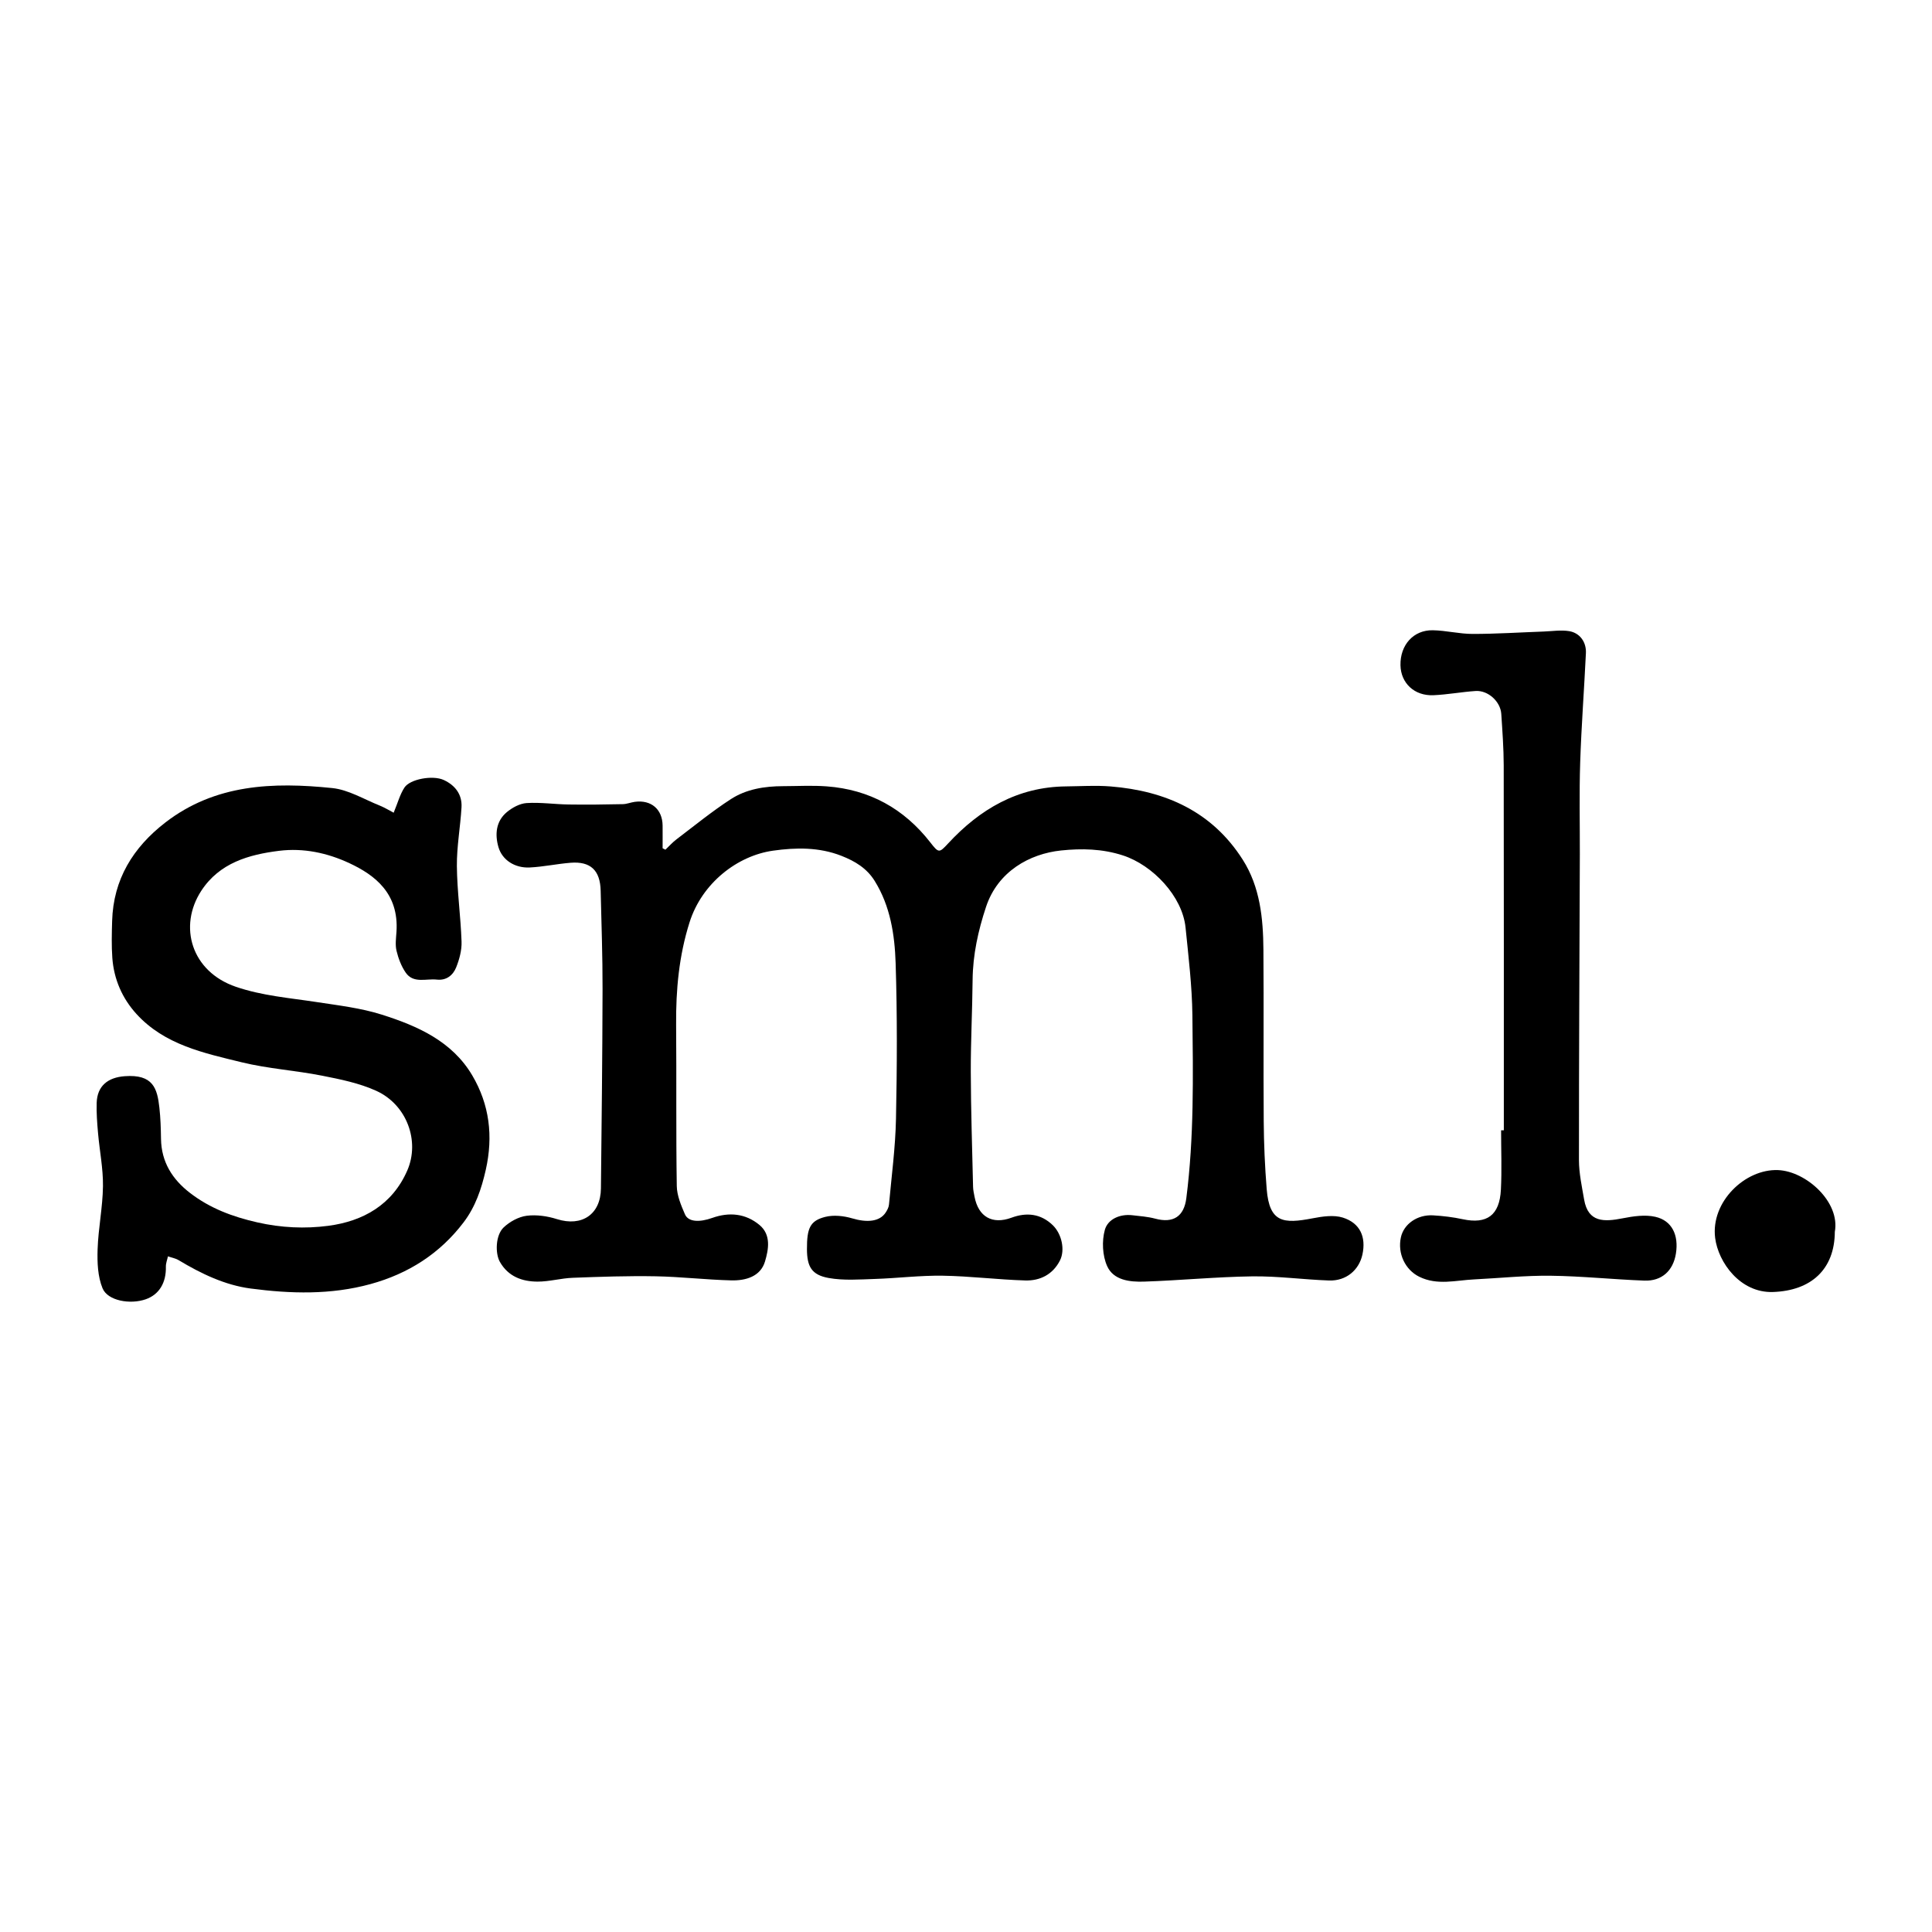 <?xml version="1.0" encoding="utf-8"?>
<!-- Generator: Adobe Illustrator 23.0.2, SVG Export Plug-In . SVG Version: 6.00 Build 0)  -->
<svg version="1.1" id="Layer_1" xmlns="http://www.w3.org/2000/svg" xmlns:xlink="http://www.w3.org/1999/xlink" x="0px" y="0px"
	 viewBox="0 0 500 500" style="enable-background:new 0 0 500 500;" xml:space="preserve">
<style type="text/css">
	.st0{fill:#070707;}
	.st1{fill:#FFFFFF;}
	.st2{fill-rule:evenodd;clip-rule:evenodd;}
	.st3{fill:#C12A21;}
	.st4{fill:#272425;}
	.st5{fill:#221F1E;}
	.st6{opacity:0.93;}
	.st7{stroke:#FFFFFF;stroke-width:2;stroke-miterlimit:10;}
	.st8{fill-rule:evenodd;clip-rule:evenodd;fill:#070707;}
	.st9{fill:#231F20;}
	.st10{fill:none;stroke:#231F20;stroke-width:0.336;stroke-linecap:round;stroke-linejoin:round;stroke-miterlimit:2.613;}
	.st11{fill-rule:evenodd;clip-rule:evenodd;fill:#FFFFFF;}
	.st12{fill-rule:evenodd;clip-rule:evenodd;fill:#000006;}
	.st13{fill:none;}
	.st14{fill:#1E1F1F;}
	.st15{fill:#242021;}
	.st16{fill:#8B8989;}
	.st17{clip-path:url(#SVGID_16_);}
</style>
<g>
	<path d="M172.21,219.9c0.96-0.91,1.84-1.91,2.89-2.7c4.64-3.52,9.17-7.22,14.04-10.38c4-2.6,8.73-3.35,13.51-3.36
		c3.77-0.01,7.55-0.23,11.3,0.05c11.06,0.82,20,5.76,26.81,14.5c2.18,2.8,2.3,2.77,4.6,0.29c8.22-8.88,18-14.65,30.49-14.78
		c3.86-0.04,7.75-0.3,11.59,0.01c14.21,1.15,26.25,6.5,34.17,18.94c4.5,7.07,5.3,15.18,5.36,23.32c0.12,14.78-0.03,29.57,0.08,44.35
		c0.04,5.87,0.3,11.76,0.77,17.61c0.7,8.7,4.34,9,11.87,7.55c2.55-0.49,5.46-0.93,7.83-0.19c4.49,1.42,6.06,5.03,5.07,9.57
		c-0.88,4.04-4.23,6.86-8.62,6.71c-6.64-0.23-13.28-1.16-19.91-1.07c-9.33,0.13-18.65,1.05-27.99,1.36
		c-3.67,0.12-7.91-0.35-9.55-4.03c-1.21-2.72-1.39-6.47-0.59-9.36c0.77-2.76,3.86-4.16,7.11-3.79c1.99,0.23,4.02,0.37,5.95,0.89
		c4.67,1.25,7.43-0.58,8.03-5.3c2.01-15.74,1.75-31.56,1.57-47.35c-0.09-7.57-1.01-15.14-1.77-22.69
		c-0.81-8.06-8.46-16.15-16.21-18.67c-5.36-1.74-10.71-1.83-16.01-1.28c-8.11,0.85-16.37,5.4-19.42,14.61
		c-2.03,6.13-3.41,12.38-3.47,18.9c-0.07,7.91-0.49,15.82-0.47,23.73c0.03,9.93,0.36,19.87,0.59,29.8c0.02,0.86,0.22,1.72,0.38,2.57
		c1,5.22,4.61,7.25,9.56,5.43c3.93-1.45,7.59-1.05,10.69,1.94c2.33,2.26,3.22,6.41,1.87,9.1c-1.83,3.64-5.15,5.32-9.01,5.2
		c-7.12-0.21-14.22-1.12-21.34-1.23c-5.84-0.09-11.69,0.65-17.54,0.84c-4,0.13-8.1,0.45-11.99-0.25c-4.42-0.8-5.59-2.96-5.61-7.45
		c-0.02-5.43,0.79-7.36,4.72-8.36c2.17-0.55,4.79-0.27,6.99,0.38c3.84,1.14,7.09,0.87,8.65-1.49c0.41-0.62,0.81-1.37,0.87-2.1
		c0.67-7.38,1.66-14.77,1.81-22.17c0.28-13.43,0.34-26.87-0.09-40.29c-0.24-7.36-1.37-14.77-5.43-21.29
		c-2.03-3.26-5.05-5.09-8.59-6.48c-5.81-2.29-11.89-2.16-17.7-1.34c-9.2,1.29-18.39,8.34-21.62,18.56
		c-2.74,8.66-3.54,17.47-3.47,26.48c0.12,13.91-0.05,27.83,0.17,41.74c0.04,2.47,1.11,5.01,2.12,7.34c0.87,2,3.76,2.1,7.07,0.92
		c4.35-1.55,8.61-1.16,12.2,1.82c3.09,2.56,2.35,6.39,1.44,9.46c-1.16,3.91-5.01,4.98-8.71,4.89c-6.54-0.16-13.07-0.94-19.62-1.06
		c-7.13-0.13-14.28,0.12-21.41,0.39c-3.05,0.11-6.08,1-9.12,0.99c-3.99-0.01-7.57-1.3-9.74-5.09c-1.27-2.22-1.14-6.94,0.96-8.93
		c1.57-1.49,3.84-2.74,5.94-3.02c2.55-0.33,5.38,0.08,7.87,0.87c6.41,2.02,11.3-1.2,11.37-7.95c0.19-17.19,0.38-34.38,0.42-51.57
		c0.02-8.49-0.29-16.99-0.49-25.48c-0.12-5.26-2.61-7.64-7.78-7.23c-3.54,0.28-7.05,1.05-10.59,1.22c-3.83,0.19-7.12-1.92-8.09-5.29
		c-0.94-3.27-0.65-6.66,2.16-9.02c1.41-1.18,3.36-2.24,5.13-2.36c3.61-0.23,7.27,0.32,10.9,0.37c4.67,0.07,9.34,0.01,14.01-0.09
		c1.04-0.02,2.07-0.46,3.12-0.6c4.22-0.56,7.12,1.93,7.17,6.14c0.02,1.96,0,3.92,0,5.88C171.77,219.66,171.99,219.78,172.21,219.9z"
		/>
	<path d="M101.88,210.33c1.06-2.54,1.62-4.72,2.79-6.51c1.43-2.2,7.34-3.28,10.19-1.95c2.91,1.35,4.78,3.72,4.58,7.07
		c-0.3,5.07-1.24,10.13-1.2,15.18c0.06,6.53,0.99,13.05,1.21,19.58c0.08,2.21-0.56,4.57-1.39,6.65c-0.81,2.03-2.53,3.45-5.01,3.17
		c-2.77-0.31-6.06,1.1-8.07-1.83c-1.13-1.65-1.89-3.67-2.36-5.63c-0.37-1.55-0.12-3.27-0.01-4.91c0.66-10.02-5.7-14.72-12.14-17.74
		c-5.77-2.7-11.94-4-18.24-3.22c-7.86,0.98-15.41,3.13-20.12,10.32c-6.03,9.22-2.59,20.94,8.96,24.88
		c6.81,2.32,13.86,2.87,20.86,3.94c5.67,0.87,11.46,1.54,16.89,3.26c9.23,2.93,18.17,6.86,23.4,15.72
		c4.46,7.56,5.46,15.73,3.5,24.44c-1.12,4.96-2.69,9.58-5.73,13.58c-6.15,8.1-14.28,13.29-24.11,15.99
		c-10.27,2.82-20.68,2.51-31.01,1.15c-6.67-0.88-12.83-3.85-18.64-7.34c-0.82-0.49-1.84-0.66-2.76-0.99
		c-0.19,0.89-0.56,1.78-0.54,2.67c0.1,4.16-1.73,7.22-5.21,8.44c-4.02,1.41-9.85,0.4-11.18-2.84c-1.25-3.04-1.39-6.71-1.28-10.08
		c0.18-5.46,1.32-10.89,1.39-16.34c0.06-4.59-0.88-9.18-1.28-13.78c-0.23-2.59-0.43-5.2-0.35-7.79c0.14-4.37,2.87-6.57,7.24-6.9
		c7.35-0.55,8.44,3.13,8.99,8.15c0.3,2.68,0.38,5.39,0.42,8.08c0.09,5.96,2.93,10.45,7.48,13.96c5.16,3.98,11,6.18,17.44,7.64
		c6.19,1.41,12.36,1.68,18.36,0.89c9-1.18,16.58-5.42,20.46-14.33c3.3-7.59-0.11-17.01-8.04-20.61c-4.38-1.99-9.28-2.98-14.04-3.92
		c-6.89-1.36-13.97-1.8-20.77-3.46c-9.82-2.4-19.97-4.52-27.25-12.51c-3.7-4.07-5.83-8.99-6.24-14.5c-0.23-3.17-0.14-6.38-0.05-9.56
		c0.31-10.79,5.44-19.04,13.75-25.47c12.92-9.99,27.96-10.5,43.21-8.93c4.21,0.43,8.22,2.91,12.29,4.53
		C99.58,209.01,100.78,209.76,101.88,210.33z"/>
	<path d="M389.19,292.52c0-31.49,0.02-62.98-0.03-94.46c-0.01-4.43-0.34-8.87-0.63-13.3c-0.21-3.21-3.42-6.14-6.64-5.93
		c-3.64,0.24-7.25,0.93-10.9,1.09c-4.94,0.22-8.46-3.12-8.55-7.77c-0.1-5.21,3.35-9.13,8.37-9.04c3.44,0.06,6.87,0.95,10.3,0.95
		c6.13,0,12.26-0.4,18.39-0.62c2.2-0.08,4.46-0.45,6.6-0.1c2.77,0.46,4.47,2.83,4.33,5.7c-0.45,9.43-1.17,18.85-1.48,28.29
		c-0.26,7.92-0.07,15.85-0.09,23.77c-0.09,26.37-0.24,52.75-0.23,79.12c0,3.41,0.76,6.84,1.34,10.23c1.03,5.96,5.18,5.79,9.95,4.85
		c2.76-0.54,5.81-1,8.48-0.39c4.32,0.98,6.09,4.75,5.32,9.54c-0.71,4.41-3.65,7.14-8.16,6.97c-8.08-0.3-16.15-1.16-24.23-1.26
		c-6.61-0.08-13.22,0.62-19.84,0.95c-4.75,0.23-9.53,1.61-14.19-0.69c-3.62-1.78-5.67-5.99-4.75-10.21
		c0.75-3.42,4.24-5.91,8.32-5.68c2.57,0.15,5.15,0.46,7.67,1c6.26,1.34,9.55-0.99,9.89-7.65c0.26-5.11,0.05-10.24,0.05-15.36
		C388.71,292.52,388.95,292.52,389.19,292.52z"/>
	<path d="M474.85,318.79c-0.05,9.69-6.1,15.26-16.04,15.58c-8.45,0.27-14.13-7.68-14.93-13.98c-1.19-9.37,7.78-17.92,16.28-17.57
		C467.45,303.12,476.28,311.09,474.85,318.79z"/>
</g>
</svg>
